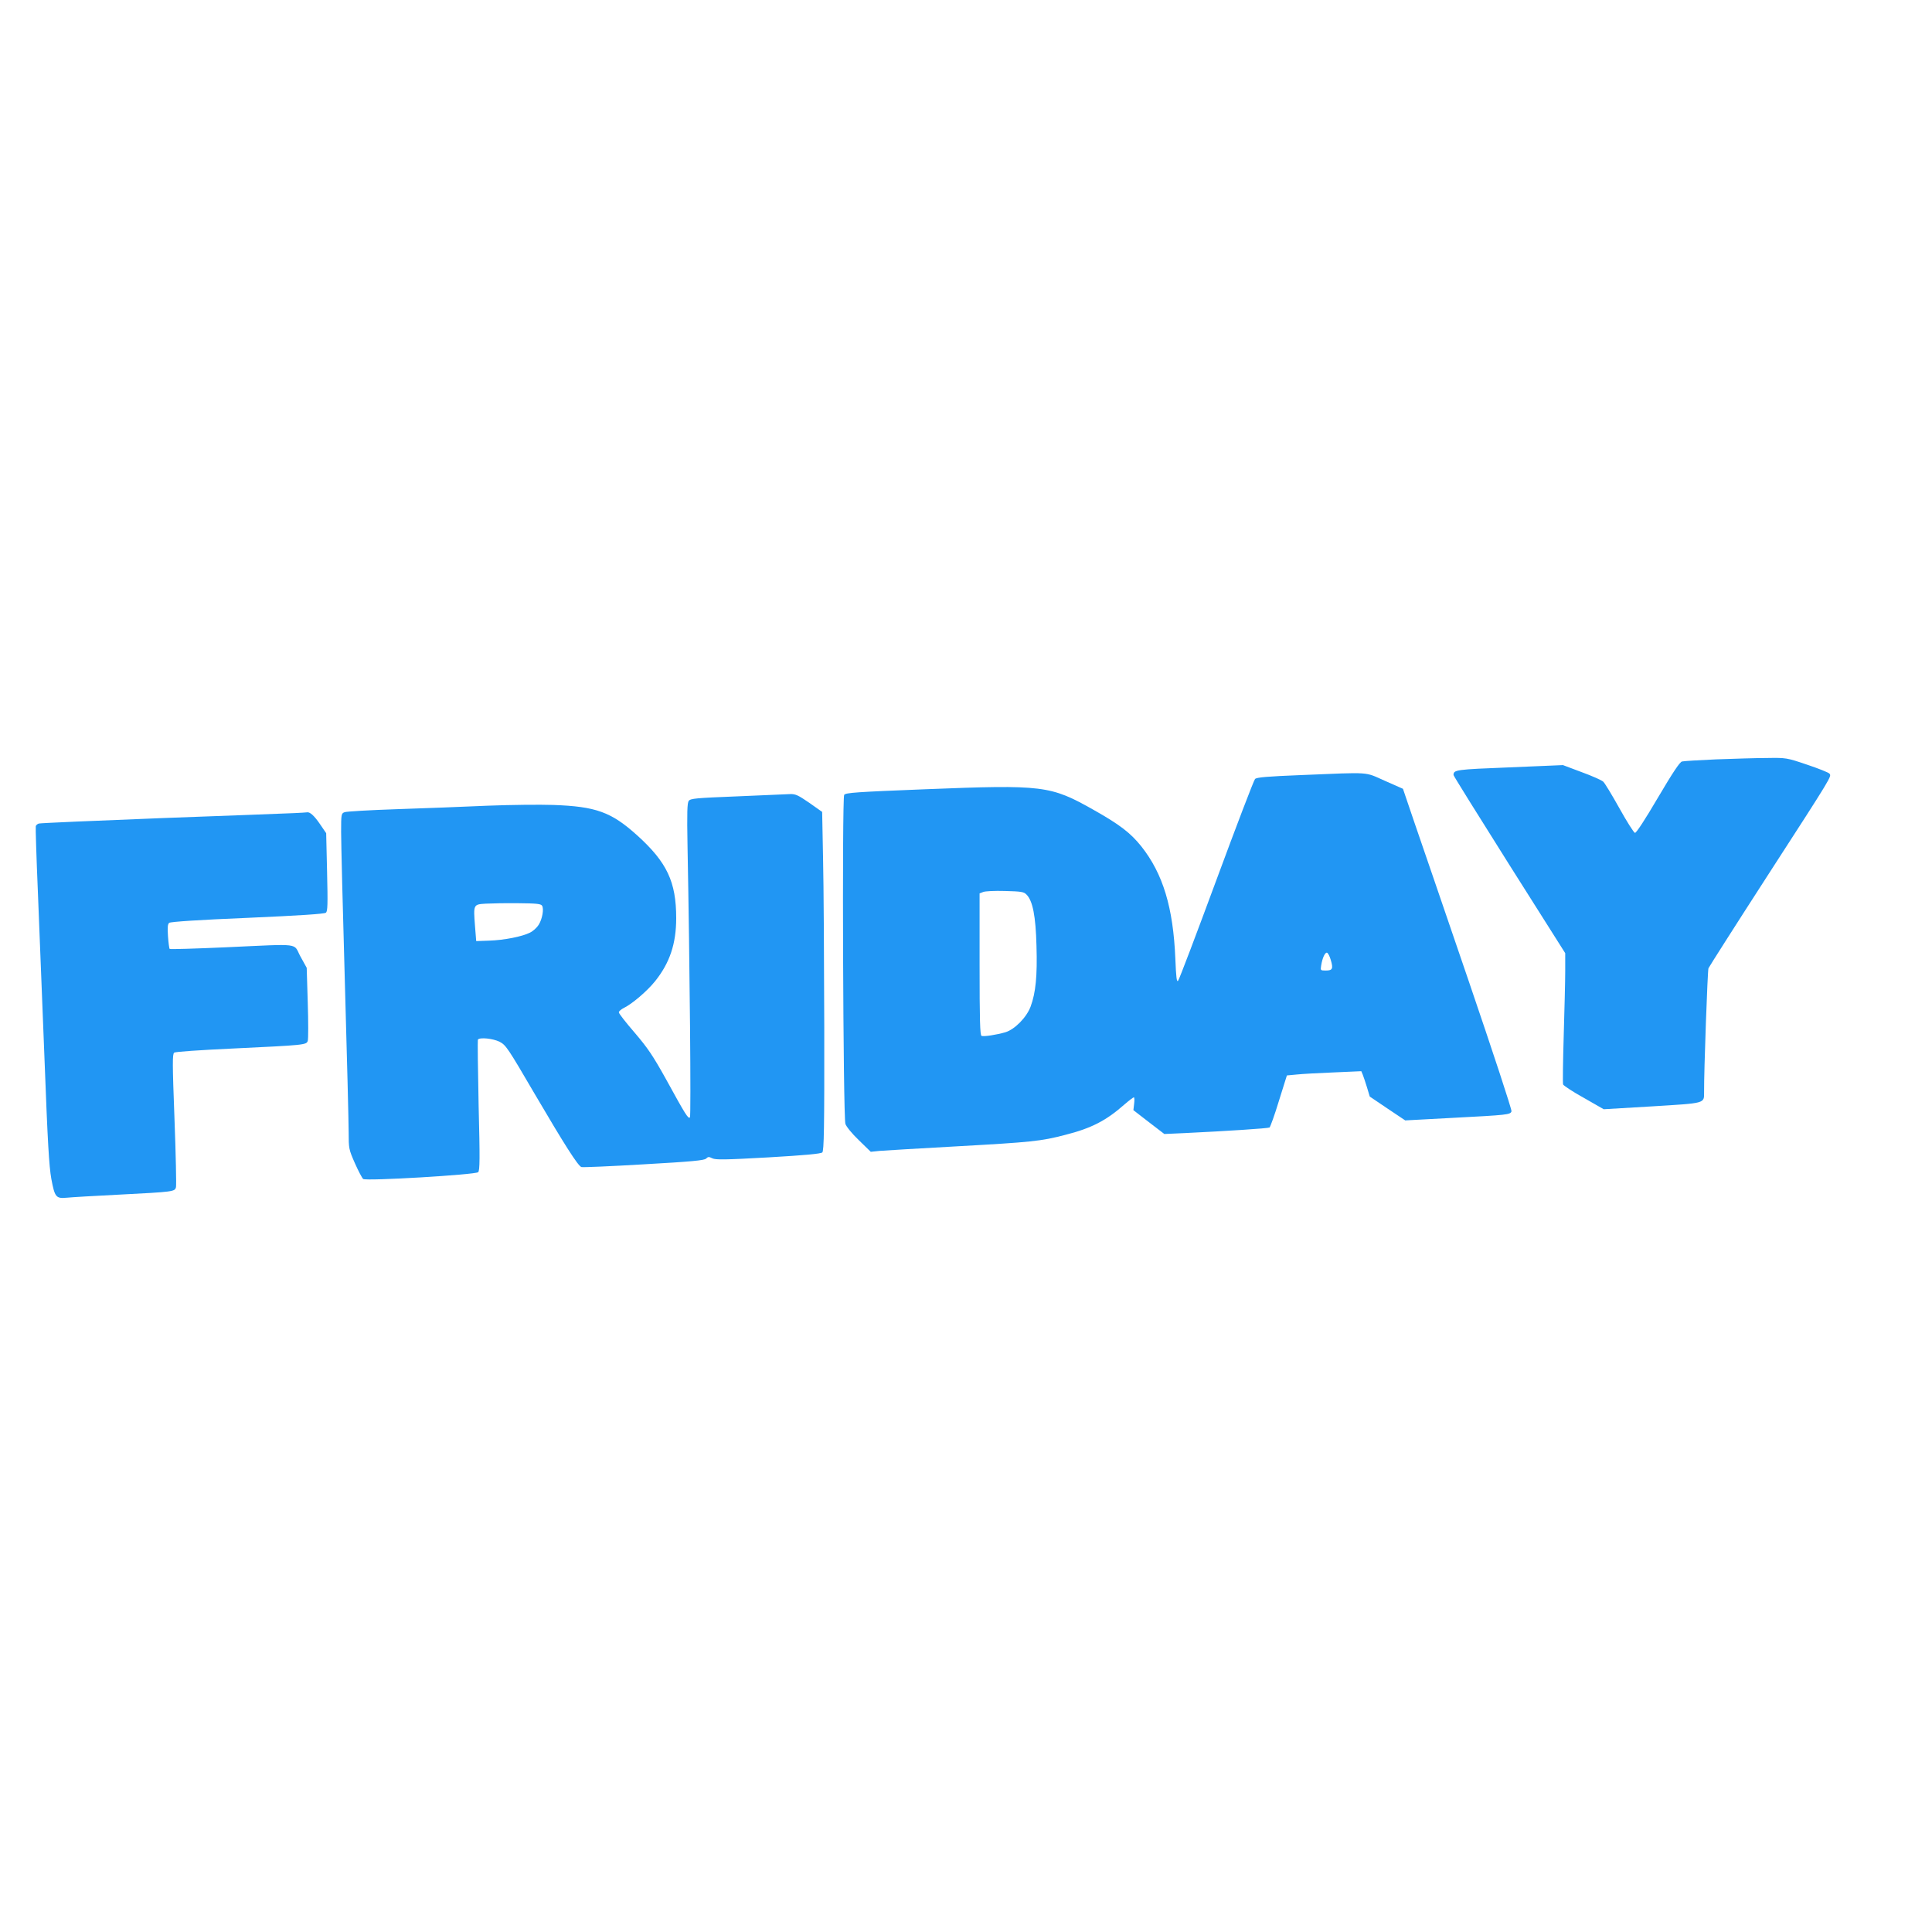 <?xml version="1.0" standalone="no"?>
<!DOCTYPE svg PUBLIC "-//W3C//DTD SVG 20010904//EN"
 "http://www.w3.org/TR/2001/REC-SVG-20010904/DTD/svg10.dtd">
<svg version="1.0" xmlns="http://www.w3.org/2000/svg"
 width="1280pt" height="1280pt" viewBox="0 0 1280 1280"
 preserveAspectRatio="xMidYMid meet">
<g transform="translate(0,1280) scale(0.1,-0.1)"
fill="#2196f3" stroke="none">
<path d="M11370 7769 c-113 -5 -214 -11 -226 -14 -15 -3 -62 -74 -160 -240
-85 -145 -144 -235 -152 -233 -8 2 -54 75 -103 163 -49 88 -97 167 -107 176
-9 9 -73 38 -142 63 l-125 47 -354 -15 c-357 -14 -371 -16 -371 -51 0 -5 167
-273 370 -595 l370 -585 0 -120 c0 -66 -5 -258 -10 -428 -5 -169 -7 -314 -4
-322 4 -8 65 -49 138 -89 l131 -75 320 19 c357 22 345 18 345 94 -1 142 23
805 29 821 5 11 178 283 386 605 441 682 431 666 415 685 -6 7 -73 34 -148 59
-136 46 -138 46 -267 44 -72 0 -222 -5 -335 -9z"/>
<path d="M8622 7665 c-228 -9 -296 -15 -307 -26 -8 -8 -123 -309 -256 -669
-133 -360 -247 -661 -254 -668 -9 -10 -13 21 -18 145 -14 341 -82 564 -225
745 -72 90 -144 145 -316 242 -287 162 -332 168 -1116 137 -457 -18 -527 -23
-537 -37 -15 -20 -7 -2131 8 -2180 6 -18 43 -64 89 -108 l79 -77 58 6 c32 3
261 16 508 30 500 28 561 34 722 76 174 44 272 95 392 201 30 26 59 48 63 48
4 0 5 -19 2 -42 l-5 -43 102 -79 103 -79 135 6 c273 13 551 31 562 37 5 4 34
83 62 176 l53 169 64 6 c36 4 147 10 247 14 l182 8 10 -24 c5 -13 18 -51 28
-84 l18 -60 117 -79 118 -79 317 17 c363 19 379 21 387 43 4 8 -123 393 -283
862 -159 465 -322 942 -363 1060 l-73 215 -120 53 c-138 61 -85 57 -553 38z
m-1821 -792 c41 -41 61 -142 66 -340 6 -199 -5 -310 -39 -402 -27 -72 -105
-151 -167 -170 -59 -17 -142 -30 -158 -24 -10 4 -13 102 -13 474 l0 470 23 9
c12 6 77 9 145 7 108 -3 125 -5 143 -24z m2016 -434 c17 -57 11 -69 -33 -69
-36 0 -36 1 -31 33 8 51 26 89 39 85 7 -3 18 -24 25 -49z"/>
<path d="M4886 7524 c-276 -11 -311 -14 -323 -30 -10 -14 -12 -77 -8 -298 15
-791 24 -1791 16 -1799 -11 -11 -27 13 -159 254 -87 156 -120 205 -207 307
-58 67 -105 127 -105 135 0 7 15 20 33 29 54 26 155 112 207 177 97 121 140
248 140 418 0 241 -61 370 -259 549 -171 154 -272 191 -556 201 -88 3 -284 1
-435 -5 -151 -7 -421 -17 -600 -23 -179 -6 -335 -15 -347 -20 -22 -8 -23 -13
-23 -131 0 -68 11 -519 25 -1003 14 -484 25 -929 25 -988 0 -106 1 -112 41
-203 23 -52 48 -99 55 -105 18 -15 744 28 762 45 11 11 12 90 3 442 -5 236 -7
432 -5 436 11 17 100 8 144 -14 42 -22 54 -40 234 -348 196 -334 285 -474 308
-482 7 -3 193 5 412 18 318 18 402 26 414 38 13 13 19 13 41 2 22 -11 86 -10
371 6 243 14 349 24 358 33 11 10 14 158 13 826 -1 448 -4 953 -8 1122 l-6
308 -85 60 c-73 50 -91 59 -126 58 -23 -1 -180 -8 -350 -15z m-1295 -724 c14
-21 2 -88 -22 -127 -12 -19 -37 -42 -58 -52 -51 -26 -172 -50 -271 -53 l-85
-3 -8 100 c-11 143 -11 143 71 148 37 2 134 4 215 3 119 -1 150 -4 158 -16z"/>
<path d="M1950 7413 c-41 -2 -435 -17 -875 -33 -440 -17 -807 -33 -817 -36 -9
-2 -18 -10 -21 -17 -2 -7 4 -203 14 -437 9 -234 29 -733 44 -1110 21 -555 30
-705 45 -790 23 -123 31 -132 104 -125 28 3 182 12 341 20 370 19 373 20 381
50 3 13 -1 216 -10 452 -14 371 -14 429 -2 439 8 6 170 17 383 27 483 23 493
24 502 51 4 11 4 125 0 253 l-7 231 -42 76 c-49 90 16 83 -493 60 -202 -9
-370 -14 -373 -11 -3 3 -8 41 -11 84 -4 60 -2 81 8 89 9 7 200 20 519 33 342
15 509 26 519 34 12 10 13 54 8 269 l-6 258 -41 60 c-38 56 -68 83 -87 78 -4
-1 -42 -3 -83 -5z"/>
</g>
</svg>
